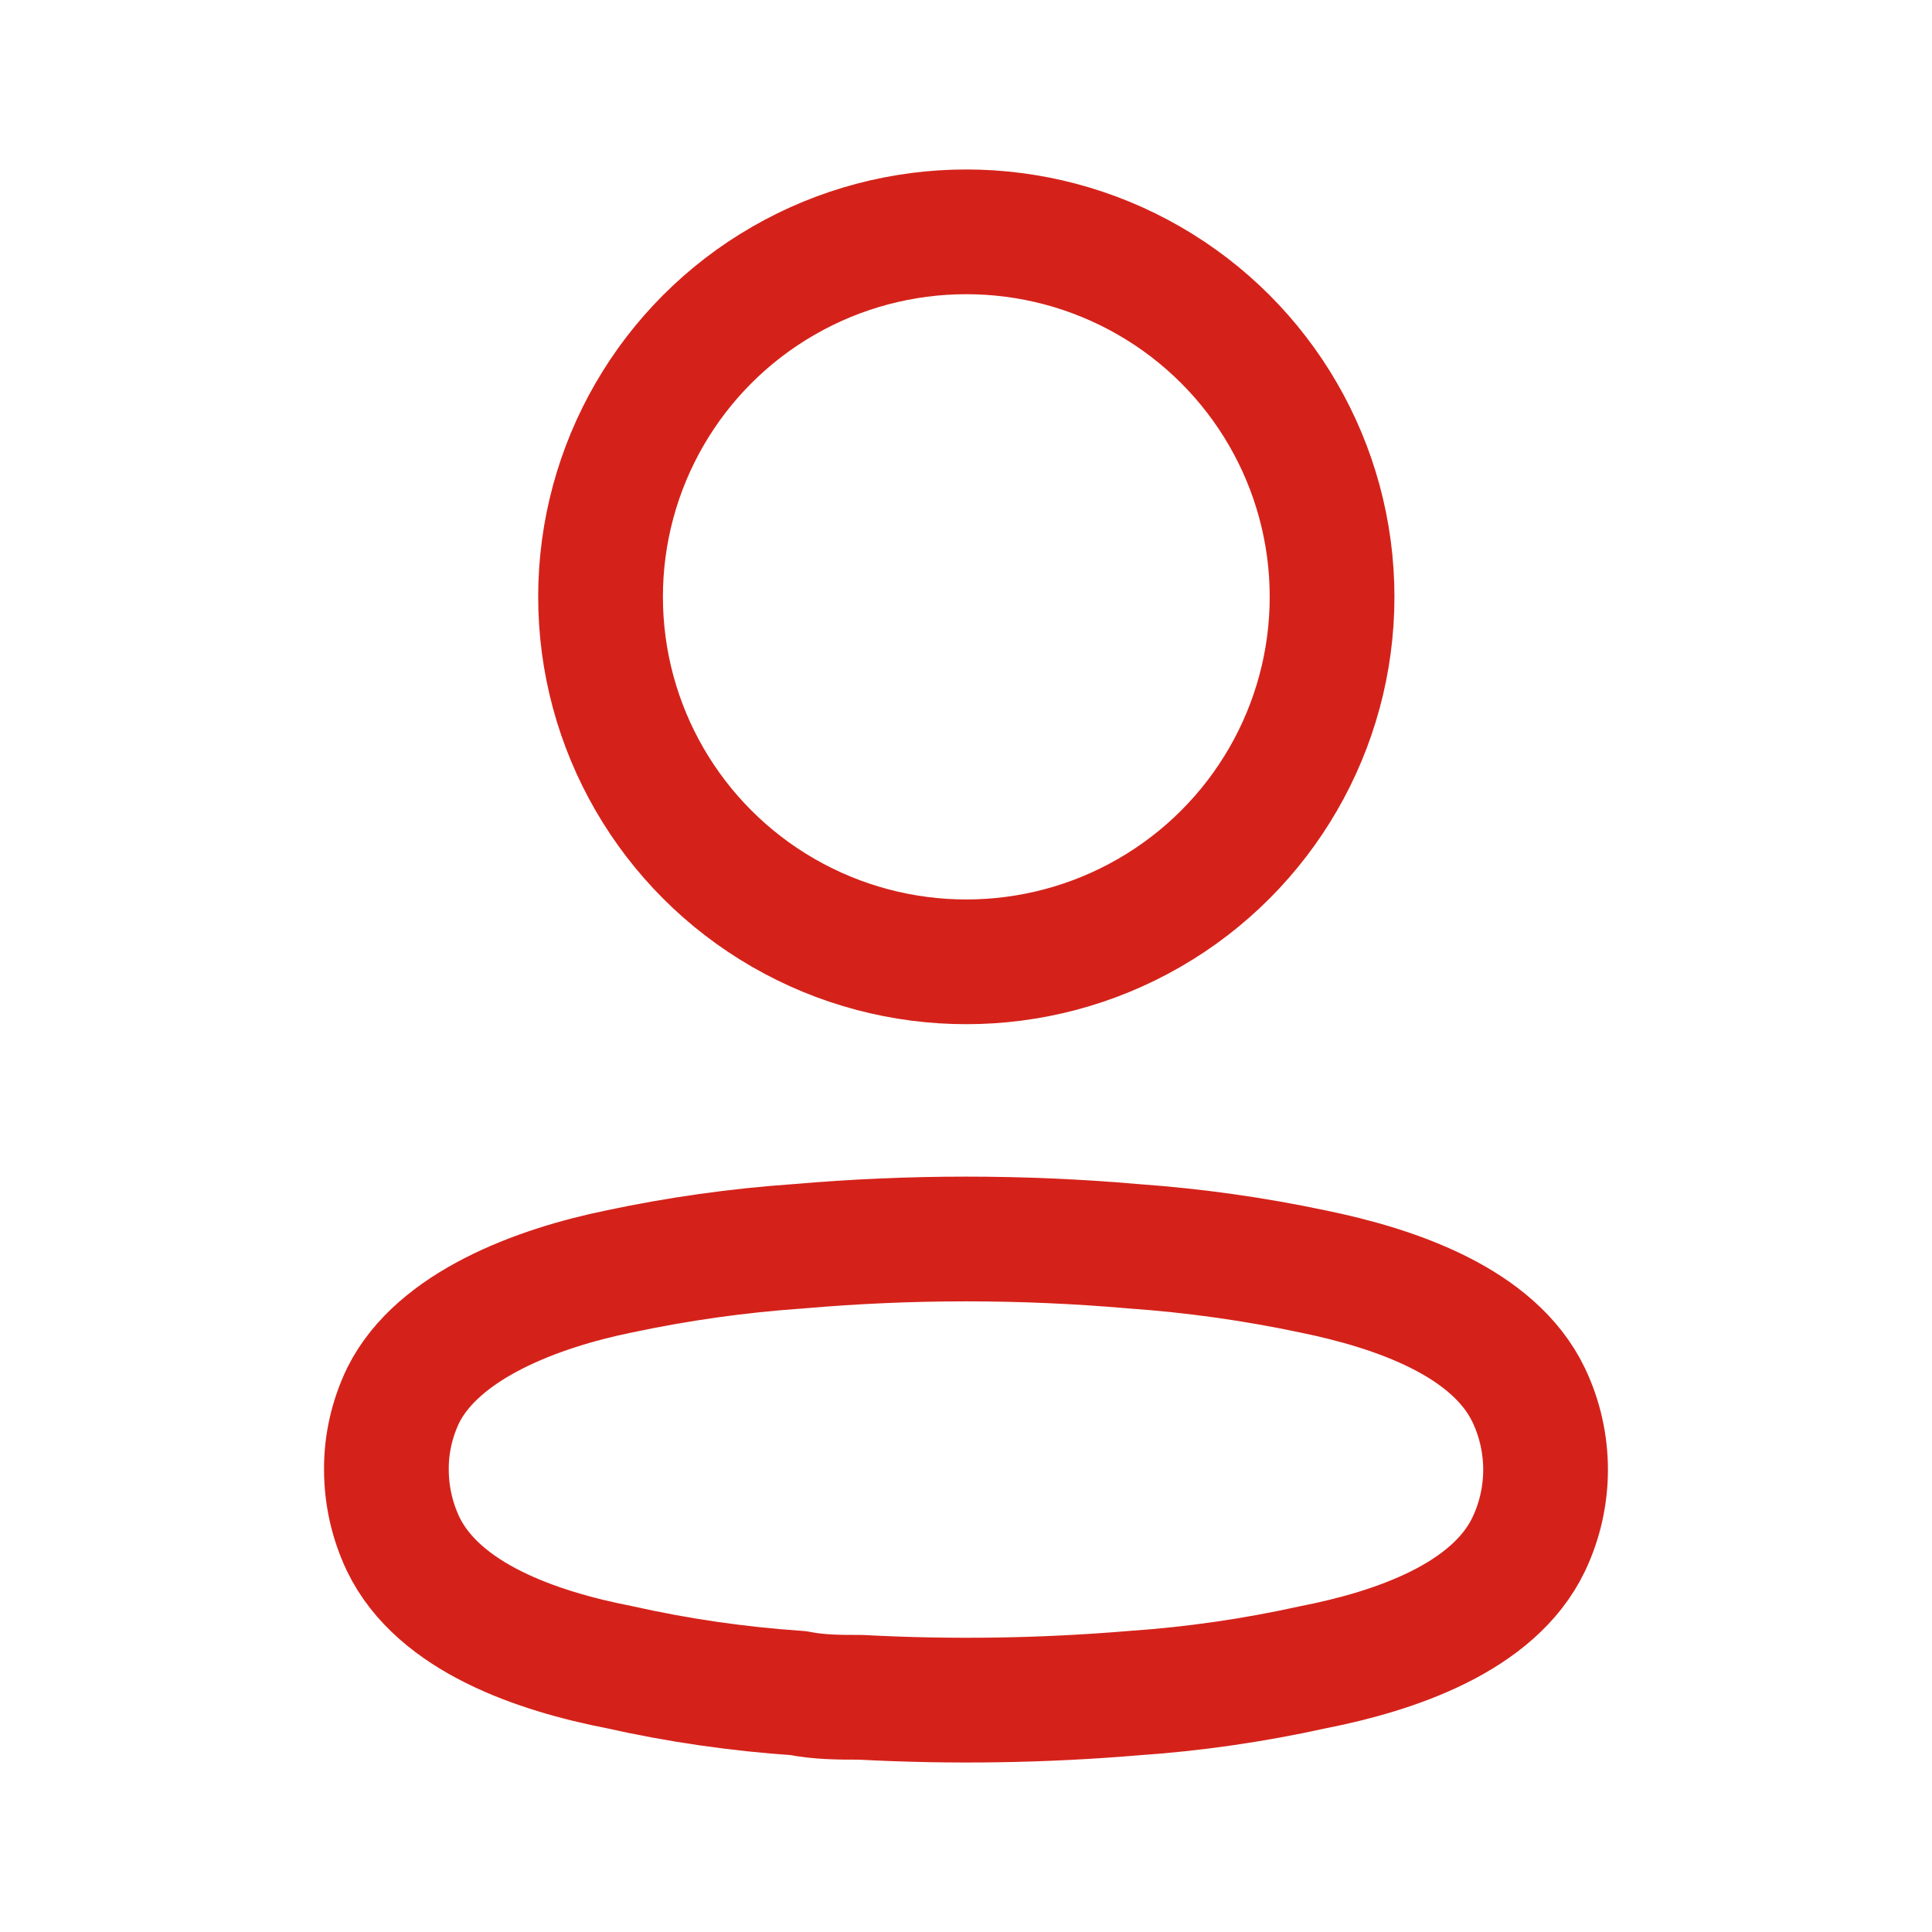 <svg xmlns="http://www.w3.org/2000/svg" xmlns:xlink="http://www.w3.org/1999/xlink" width="25" height="25" viewBox="0 0 25 25" fill="none">
<ellipse cx="12.504" cy="7.723" rx="4.733" ry="4.723" stroke="rgba(212, 34, 26, 1)" stroke-width="1.614" stroke-linejoin="round" stroke-linecap="round" >
</ellipse>
<path d="M16.991 21.574C16.227 21.743 15.45 21.856 14.671 21.909C13.495 22.008 12.314 22.026 11.136 21.963C10.864 21.963 10.601 21.963 10.329 21.909C9.551 21.856 8.778 21.745 8.018 21.574C6.949 21.366 5.679 20.932 5.218 19.982C5.074 19.679 5 19.349 5 19.014C4.998 18.681 5.074 18.354 5.218 18.054C5.67 17.149 6.949 16.67 8.009 16.453C8.774 16.29 9.55 16.181 10.329 16.127C11.774 16.001 13.226 16.001 14.671 16.127C15.45 16.182 16.226 16.291 16.991 16.453C18.052 16.67 19.329 17.105 19.782 18.054C20.072 18.664 20.072 19.372 19.782 19.982C19.329 20.932 18.052 21.366 16.991 21.574Z" stroke="rgba(212, 34, 26, 1)" stroke-width="1.614" stroke-linejoin="round" stroke-linecap="round" >
</path>
</svg>
